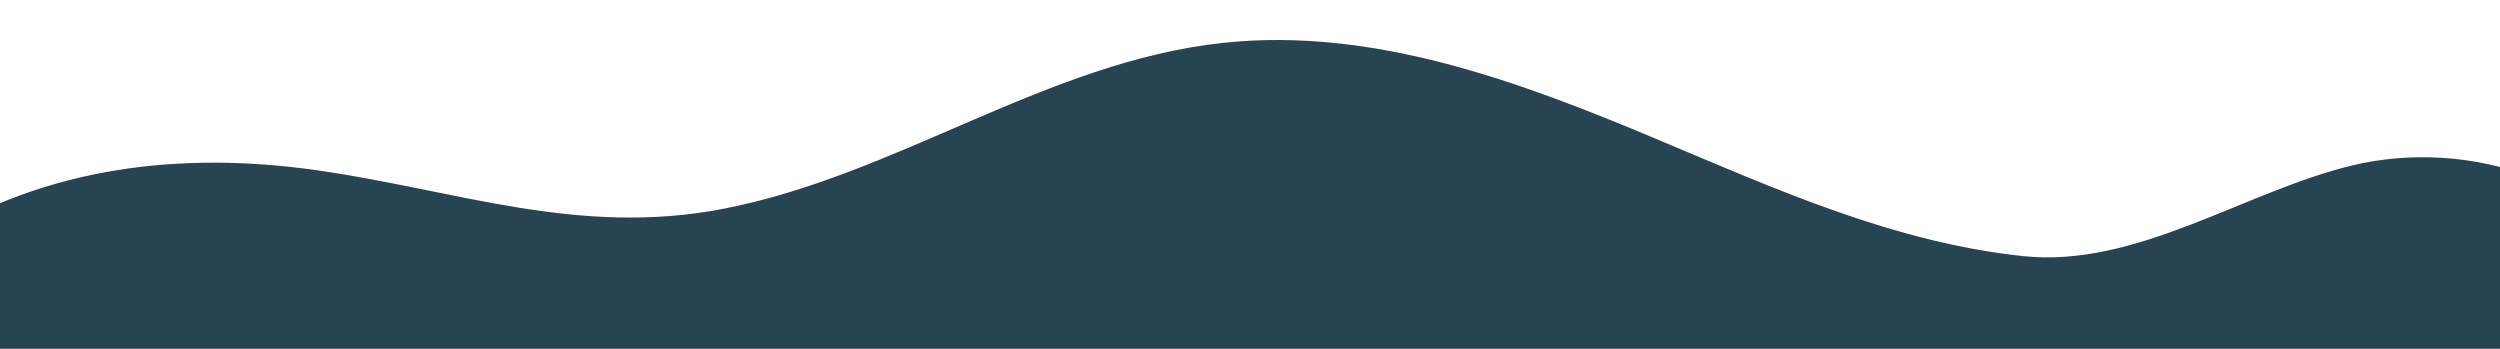 <svg width="982" height="137" viewBox="0 0 982 137" fill="none" xmlns="http://www.w3.org/2000/svg">
<g clip-path="url(#clip0_703_45)">
<path d="M-63.109 512.49C-53.168 477.747 -43.226 443.004 -33.285 408.261C-29.788 396.051 -26.282 383.775 -24.822 371.203C-19.989 329.553 -46.254 297.922 -57.729 260.105C-66.897 229.89 -75.22 192.447 -71.993 160.987C-70.754 148.879 -67.913 136.717 -61.664 126.075C-53.833 112.702 -41.134 102.497 -27.727 94.127C18.239 65.459 71.167 59.271 124.558 66.888C179.169 74.685 227.026 93.009 283.935 82.051C352.157 68.919 411.166 24.295 480.34 16.843C539.258 10.494 596.846 32.015 650.627 54.599C696.704 73.947 743.894 95.311 794.901 100.625C839.243 105.24 881.792 75.137 923.94 64.981C969.213 54.058 1025.52 71.006 1041.89 114.586C1057.03 154.927 1041.17 202.837 1029.09 242.35C1014.66 289.522 1002.03 336.981 1012.71 385.986C1018.56 412.793 1029.86 438.237 1040.65 463.696C1057.01 502.294 1073.39 538.907 1053.38 579.921C1032.83 622.018 984.665 626.73 938.553 629.741C884.364 633.308 830.063 631.585 775.83 633.13L79.842 652.948C47.252 653.876 7.374 648.117 -21.885 635.628C-57.698 620.344 -67.527 592.519 -70.085 560.027C-71.408 543.321 -67.701 528.543 -63.109 512.49Z" fill="#264452"/>
</g>
<defs>
<clipPath id="clip0_703_45">
<rect width="982" height="137" fill="white"/>
</clipPath>
</defs>
</svg>
